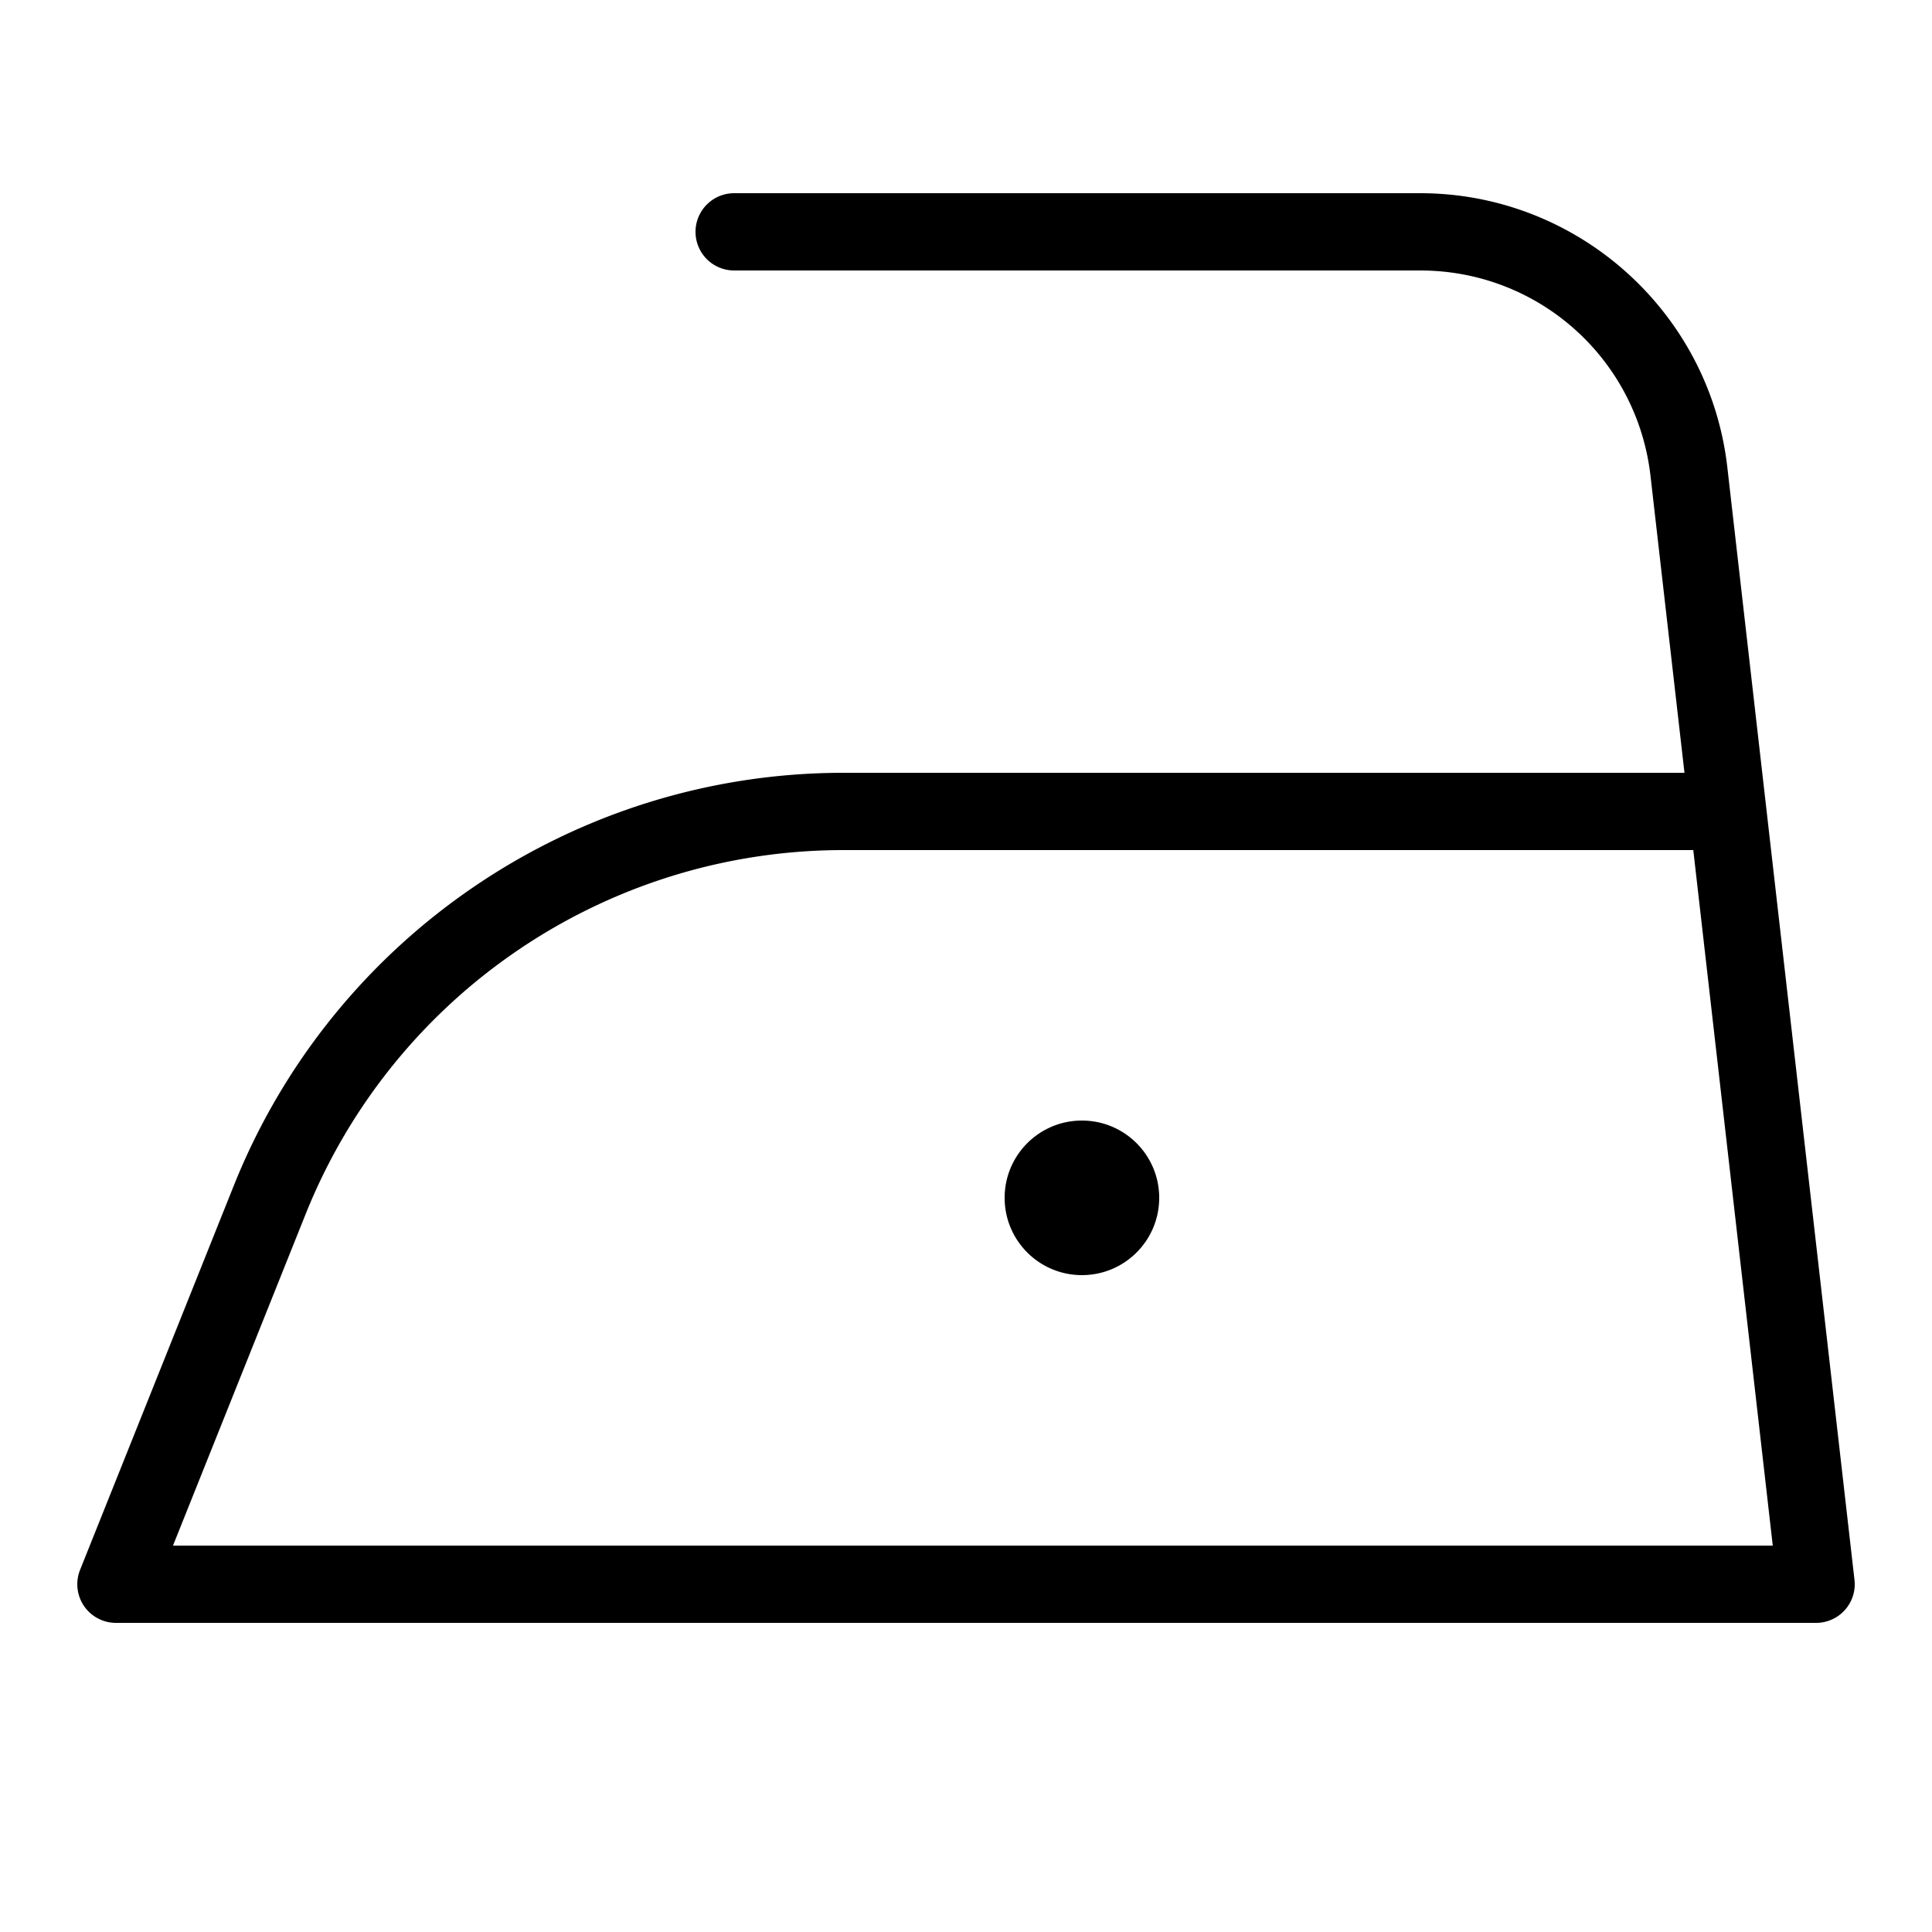 <svg height="50px" width="50px" viewBox="0 0 50 50" xmlns="http://www.w3.org/2000/svg" fill="#000000">    <path d="M 19 5 A 1 1 0 1 0 19 7 L 36.754 7 C 39.813 7 42.368 9.28 42.715 12.318 L 43.594 20 L 21.832 20 C 14.883 20 8.63 24.236 6.049 30.688 L 2.072 40.629 A 1 1 0 0 0 3 42 L 47 42 A 1 1 0 0 0 47.994 40.887 L 44.703 12.092 C 44.242 8.06 40.813 5 36.754 5 L 19 5 z M 21.832 22 L 43.822 22 L 45.879 40 L 4.477 40 L 7.906 31.43 C 10.186 25.731 15.695 22 21.832 22 z M 28 29 C 26.895 29 26 29.895 26 31 C 26 32.105 26.895 33 28 33 C 29.105 33 30 32.105 30 31 C 30 29.895 29.105 29 28 29 z"></path></svg>